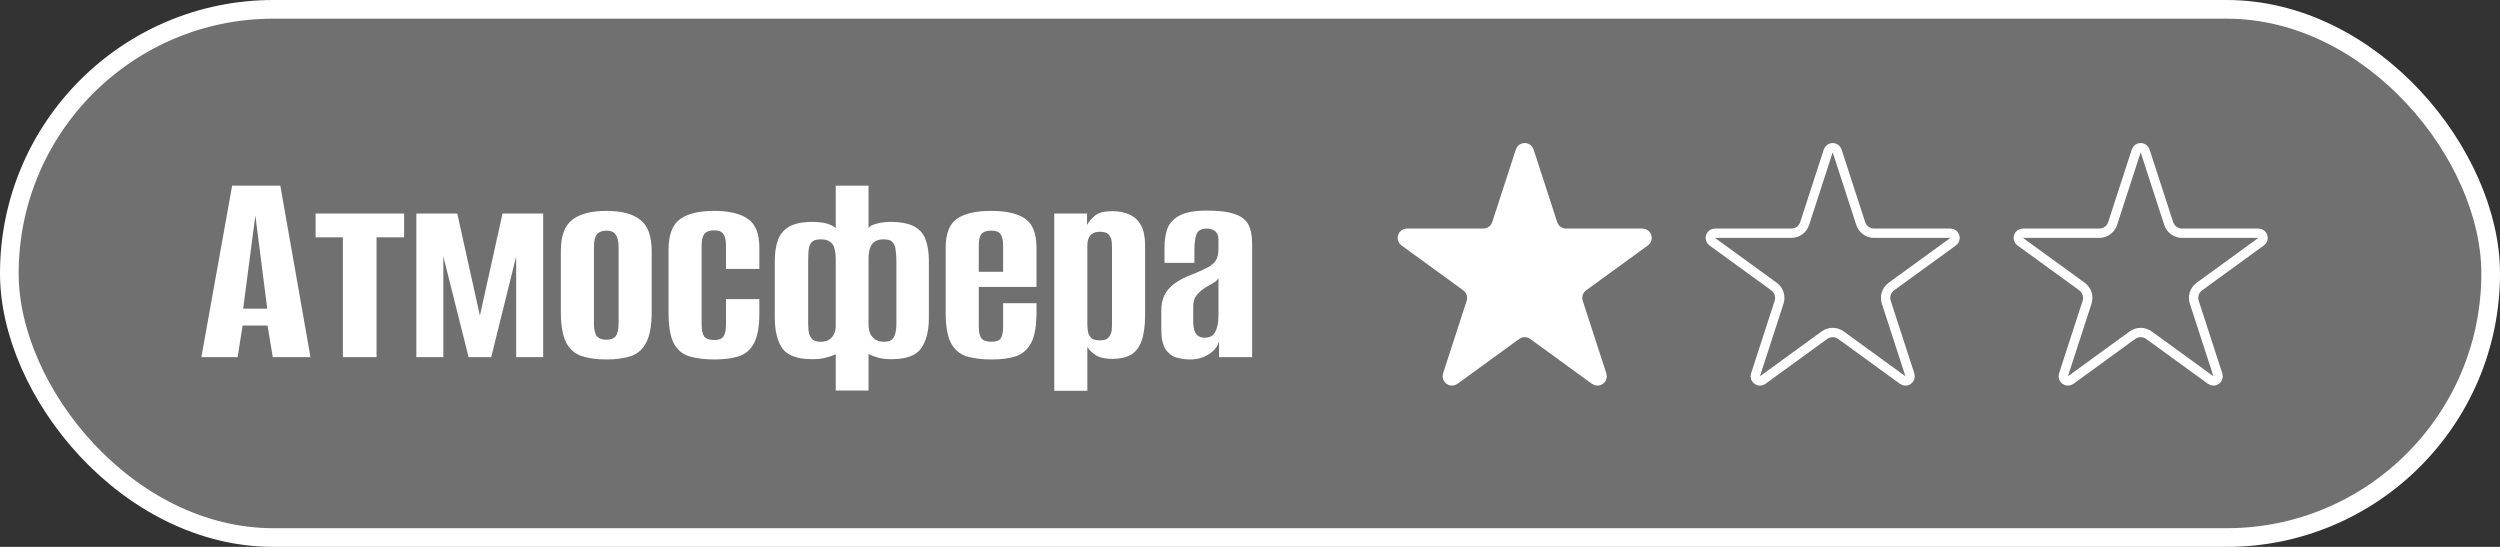 <?xml version="1.0" encoding="UTF-8"?> <svg xmlns="http://www.w3.org/2000/svg" width="224" height="49" viewBox="0 0 224 49" fill="none"><rect x="0" y="0" width="224" height="49" fill="#333333" stroke="none"/><rect data-figma-bg-blur-radius="8.36237" x="0.836" y="0.836" width="222.328" height="47.328" rx="23.664" fill="white" fill-opacity="0.3" stroke="white" stroke-width="1.672"></rect><path d="M18.044 32L20.8 16.634H25.116L27.82 32H24.44L23.972 29.166H21.736L21.294 32H18.044ZM21.788 27.658H23.946L22.88 19.312L21.788 27.658ZM30.722 32V21.262H28.278V19.13H36.208V21.262H33.738V32H30.722ZM37.305 32V19.13H40.971L42.999 28.282L45.027 19.13H48.667V32H46.249V22.978L44.013 32H41.985L39.723 22.978V32H37.305ZM54.334 32.208C53.467 32.208 52.722 32.104 52.098 31.896C51.491 31.688 51.032 31.281 50.72 30.674C50.408 30.05 50.252 29.14 50.252 27.944V22.484C50.252 21.149 50.59 20.222 51.266 19.702C51.942 19.165 52.965 18.896 54.334 18.896C55.703 18.896 56.717 19.165 57.376 19.702C58.052 20.222 58.39 21.149 58.39 22.484V27.944C58.39 29.14 58.234 30.041 57.922 30.648C57.627 31.255 57.177 31.671 56.57 31.896C55.963 32.104 55.218 32.208 54.334 32.208ZM54.334 30.44C54.715 30.44 54.993 30.336 55.166 30.128C55.339 29.903 55.426 29.504 55.426 28.932V22.172C55.426 21.635 55.339 21.253 55.166 21.028C55.01 20.785 54.733 20.664 54.334 20.664C53.953 20.664 53.667 20.777 53.476 21.002C53.303 21.227 53.216 21.617 53.216 22.172V28.932C53.216 29.504 53.303 29.903 53.476 30.128C53.667 30.336 53.953 30.44 54.334 30.44ZM64.008 32.208C63.124 32.208 62.37 32.113 61.746 31.922C61.14 31.731 60.681 31.341 60.368 30.752C60.056 30.145 59.901 29.244 59.901 28.048V22.38C59.901 21.063 60.239 20.153 60.914 19.65C61.59 19.147 62.613 18.896 63.983 18.896C65.335 18.896 66.349 19.139 67.025 19.624C67.701 20.092 68.038 20.95 68.038 22.198V24.096H65.049V22.042C65.049 21.539 64.971 21.184 64.814 20.976C64.676 20.751 64.398 20.638 63.983 20.638C63.566 20.638 63.272 20.751 63.099 20.976C62.943 21.184 62.864 21.539 62.864 22.042V29.01C62.864 29.547 62.943 29.929 63.099 30.154C63.272 30.362 63.575 30.466 64.008 30.466C64.407 30.466 64.676 30.362 64.814 30.154C64.971 29.946 65.049 29.565 65.049 29.01V26.8H68.038V28.048C68.038 29.227 67.882 30.119 67.57 30.726C67.258 31.333 66.799 31.731 66.192 31.922C65.603 32.113 64.875 32.208 64.008 32.208ZM74.882 34.99V31.74C74.622 31.861 74.319 31.965 73.972 32.052C73.643 32.139 73.244 32.182 72.776 32.182C71.459 32.182 70.566 31.861 70.098 31.22C69.647 30.561 69.422 29.643 69.422 28.464V23.368C69.422 22.64 69.517 22.016 69.708 21.496C69.899 20.976 70.237 20.577 70.722 20.3C71.207 20.023 71.909 19.884 72.828 19.884C73.331 19.884 73.755 19.936 74.102 20.04C74.466 20.144 74.726 20.283 74.882 20.456V16.634H77.82V20.43C77.941 20.257 78.184 20.127 78.548 20.04C78.929 19.936 79.345 19.884 79.796 19.884C80.715 19.884 81.425 20.023 81.928 20.3C82.431 20.577 82.769 20.976 82.942 21.496C83.133 22.016 83.228 22.64 83.228 23.368V28.464C83.228 29.643 82.994 30.561 82.526 31.22C82.075 31.861 81.191 32.182 79.874 32.182C79.423 32.182 79.033 32.139 78.704 32.052C78.375 31.965 78.08 31.853 77.82 31.714V34.99H74.882ZM73.53 30.622C73.842 30.622 74.093 30.561 74.284 30.44C74.492 30.301 74.639 30.128 74.726 29.92C74.83 29.695 74.882 29.469 74.882 29.244V23.29C74.882 22.891 74.847 22.562 74.778 22.302C74.726 22.025 74.596 21.817 74.388 21.678C74.197 21.522 73.92 21.444 73.556 21.444C73.192 21.444 72.932 21.513 72.776 21.652C72.62 21.791 72.516 22.007 72.464 22.302C72.429 22.579 72.412 22.943 72.412 23.394V29.036C72.412 29.365 72.438 29.651 72.49 29.894C72.559 30.119 72.672 30.301 72.828 30.44C73.001 30.561 73.235 30.622 73.53 30.622ZM79.224 30.622C79.519 30.622 79.744 30.561 79.9 30.44C80.056 30.301 80.16 30.119 80.212 29.894C80.281 29.651 80.316 29.365 80.316 29.036V23.394C80.316 22.961 80.29 22.605 80.238 22.328C80.203 22.051 80.108 21.834 79.952 21.678C79.796 21.522 79.545 21.444 79.198 21.444C78.851 21.444 78.574 21.513 78.366 21.652C78.175 21.791 78.037 21.99 77.95 22.25C77.863 22.493 77.82 22.805 77.82 23.186V29.062C77.82 29.339 77.863 29.599 77.95 29.842C78.054 30.085 78.21 30.275 78.418 30.414C78.626 30.553 78.895 30.622 79.224 30.622ZM88.867 32.208C87.965 32.208 87.203 32.113 86.579 31.922C85.972 31.714 85.513 31.315 85.201 30.726C84.888 30.119 84.733 29.209 84.733 27.996V22.198C84.733 20.933 85.07 20.066 85.746 19.598C86.422 19.13 87.445 18.896 88.814 18.896C90.166 18.896 91.18 19.13 91.856 19.598C92.532 20.066 92.871 20.933 92.871 22.198V25.708H87.697V29.218C87.697 29.738 87.775 30.102 87.93 30.31C88.104 30.518 88.407 30.622 88.841 30.622C89.239 30.622 89.508 30.527 89.647 30.336C89.802 30.128 89.88 29.755 89.88 29.218V27.164H92.871V27.97C92.871 29.183 92.715 30.093 92.403 30.7C92.091 31.307 91.631 31.714 91.025 31.922C90.435 32.113 89.716 32.208 88.867 32.208ZM87.697 24.356H89.88V22.042C89.88 21.539 89.802 21.184 89.647 20.976C89.508 20.768 89.231 20.664 88.814 20.664C88.398 20.664 88.104 20.768 87.93 20.976C87.775 21.184 87.697 21.539 87.697 22.042V24.356ZM94.462 35.016V19.13H97.4V20.144C97.573 19.849 97.816 19.572 98.128 19.312C98.44 19.052 98.951 18.922 99.662 18.922C100.269 18.922 100.789 19.026 101.222 19.234C101.655 19.425 101.993 19.745 102.236 20.196C102.479 20.629 102.6 21.227 102.6 21.99V28.23C102.6 29.183 102.496 29.955 102.288 30.544C102.08 31.116 101.759 31.532 101.326 31.792C100.893 32.035 100.338 32.156 99.662 32.156C99.055 32.156 98.57 32.052 98.206 31.844C97.859 31.619 97.599 31.367 97.426 31.09V35.016H94.462ZM98.544 30.492C98.804 30.492 99.003 30.457 99.142 30.388C99.281 30.301 99.385 30.189 99.454 30.05C99.541 29.911 99.593 29.755 99.61 29.582C99.627 29.391 99.636 29.183 99.636 28.958V22.302C99.636 22.077 99.627 21.869 99.61 21.678C99.593 21.487 99.541 21.323 99.454 21.184C99.385 21.045 99.281 20.941 99.142 20.872C99.003 20.803 98.804 20.768 98.544 20.768C98.301 20.768 98.102 20.811 97.946 20.898C97.807 20.967 97.695 21.071 97.608 21.21C97.539 21.331 97.487 21.47 97.452 21.626C97.435 21.782 97.426 21.921 97.426 22.042V29.036C97.426 29.331 97.452 29.591 97.504 29.816C97.573 30.041 97.686 30.215 97.842 30.336C97.998 30.44 98.232 30.492 98.544 30.492ZM106.653 32.208C106.202 32.208 105.778 32.147 105.379 32.026C104.998 31.905 104.677 31.653 104.417 31.272C104.174 30.873 104.053 30.293 104.053 29.53V27.814C104.053 26.999 104.287 26.341 104.755 25.838C105.24 25.318 105.994 24.876 107.017 24.512C107.554 24.287 107.979 24.087 108.291 23.914C108.603 23.741 108.828 23.533 108.967 23.29C109.106 23.03 109.175 22.683 109.175 22.25V21.548C109.175 21.271 109.132 21.063 109.045 20.924C108.958 20.768 108.828 20.655 108.655 20.586C108.499 20.517 108.317 20.482 108.109 20.482C107.658 20.482 107.364 20.638 107.225 20.95C107.086 21.245 107.017 21.747 107.017 22.458V23.55H104.339V22.172C104.339 21.531 104.426 20.967 104.599 20.482C104.79 19.979 105.154 19.589 105.691 19.312C106.228 19.017 107.034 18.87 108.109 18.87C109.201 18.87 110.042 18.974 110.631 19.182C111.22 19.373 111.628 19.685 111.853 20.118C112.078 20.534 112.191 21.106 112.191 21.834V32H109.227V30.57C109.088 31.073 108.768 31.471 108.265 31.766C107.78 32.061 107.242 32.208 106.653 32.208ZM107.927 30.258C108.395 30.258 108.716 30.085 108.889 29.738C109.08 29.374 109.175 28.871 109.175 28.23V24.928C109.071 25.101 108.898 25.257 108.655 25.396C108.412 25.517 108.17 25.656 107.927 25.812C107.598 26.037 107.346 26.271 107.173 26.514C107 26.739 106.913 27.06 106.913 27.476V28.802C106.913 29.166 106.956 29.461 107.043 29.686C107.13 29.894 107.251 30.041 107.407 30.128C107.563 30.215 107.736 30.258 107.927 30.258Z" fill="white"></path><path d="M136.216 13.521C136.341 13.136 136.886 13.136 137.011 13.521L139.126 20.03C139.294 20.547 139.775 20.897 140.319 20.897H147.162C147.567 20.897 147.736 21.415 147.408 21.653L141.871 25.675C141.432 25.995 141.248 26.561 141.416 27.078L143.531 33.587C143.656 33.972 143.215 34.292 142.887 34.054L137.351 30.031C136.911 29.712 136.316 29.712 135.876 30.031L130.34 34.054C130.012 34.292 129.571 33.972 129.696 33.587L131.811 27.078C131.979 26.561 131.795 25.995 131.355 25.675L125.819 21.653C125.491 21.415 125.659 20.897 126.064 20.897H132.908C133.451 20.897 133.933 20.547 134.101 20.03L136.216 13.521Z" fill="white" stroke="white" stroke-width="0.836"></path><path d="M163.811 13.521C163.937 13.136 164.482 13.136 164.607 13.521L166.721 20.03C166.889 20.547 167.371 20.897 167.914 20.897H174.758C175.163 20.897 175.331 21.415 175.004 21.653L169.467 25.675C169.028 25.995 168.844 26.561 169.012 27.078L171.126 33.587C171.251 33.972 170.811 34.292 170.483 34.054L164.946 30.031C164.507 29.712 163.911 29.712 163.472 30.031L157.935 34.054C157.608 34.292 157.167 33.972 157.292 33.587L159.407 27.078C159.574 26.561 159.391 25.995 158.951 25.675L153.414 21.653C153.087 21.415 153.255 20.897 153.66 20.897H160.504C161.047 20.897 161.529 20.547 161.697 20.03L163.811 13.521Z" stroke="white" stroke-width="0.836"></path><path d="M191.407 13.521C191.532 13.136 192.077 13.136 192.202 13.521L194.317 20.03C194.485 20.547 194.967 20.897 195.51 20.897H202.354C202.759 20.897 202.927 21.415 202.599 21.653L197.063 25.675C196.623 25.995 196.439 26.561 196.607 27.078L198.722 33.587C198.847 33.972 198.406 34.292 198.079 34.054L192.542 30.031C192.102 29.712 191.507 29.712 191.067 30.031L185.531 34.054C185.203 34.292 184.762 33.972 184.888 33.587L187.002 27.078C187.17 26.561 186.986 25.995 186.547 25.675L181.01 21.653C180.682 21.415 180.851 20.897 181.256 20.897H188.099C188.643 20.897 189.124 20.547 189.292 20.03L191.407 13.521Z" stroke="white" stroke-width="0.836"></path><defs><clipPath id="bgblur_0_69_336_clip_path" transform="translate(8.362 8.362)"><rect x="0.836" y="0.836" width="222.328" height="47.328" rx="23.664"></rect></clipPath></defs></svg> 